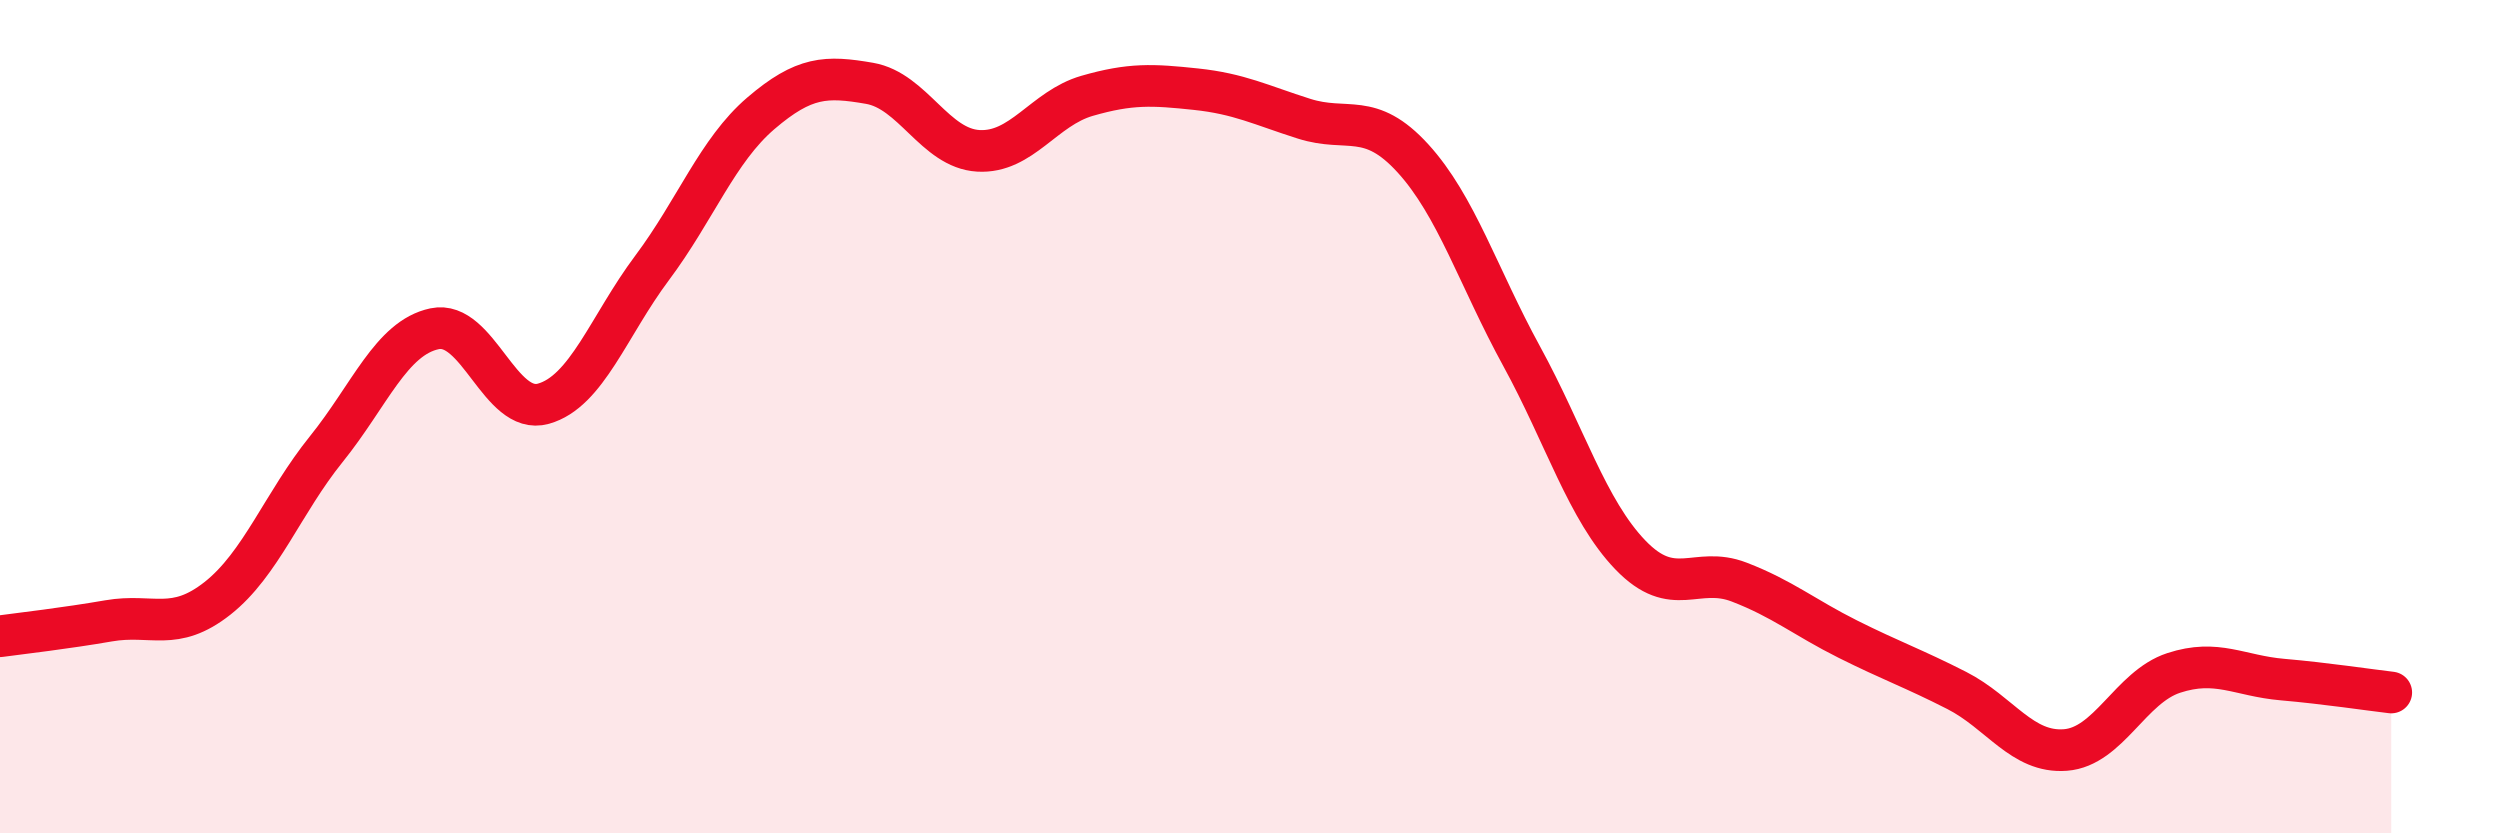 
    <svg width="60" height="20" viewBox="0 0 60 20" xmlns="http://www.w3.org/2000/svg">
      <path
        d="M 0,15.27 C 0.52,15.2 1.57,15.08 2.61,14.9 C 3.65,14.72 4.18,15.18 5.22,14.36 C 6.26,13.54 6.79,12.07 7.83,10.78 C 8.87,9.49 9.39,8.11 10.43,7.89 C 11.47,7.67 12,9.98 13.04,9.69 C 14.08,9.4 14.61,7.82 15.65,6.43 C 16.69,5.04 17.22,3.61 18.26,2.72 C 19.3,1.83 19.83,1.82 20.87,2 C 21.91,2.18 22.44,3.56 23.48,3.62 C 24.52,3.68 25.05,2.6 26.09,2.3 C 27.13,2 27.66,2.03 28.7,2.14 C 29.74,2.25 30.26,2.52 31.3,2.85 C 32.34,3.18 32.87,2.66 33.91,3.8 C 34.95,4.94 35.48,6.65 36.52,8.55 C 37.56,10.45 38.09,12.24 39.13,13.32 C 40.17,14.4 40.7,13.57 41.74,13.97 C 42.78,14.37 43.31,14.82 44.35,15.34 C 45.39,15.86 45.92,16.04 46.96,16.57 C 48,17.1 48.53,18.08 49.57,18 C 50.61,17.92 51.13,16.49 52.17,16.15 C 53.21,15.81 53.74,16.22 54.78,16.31 C 55.82,16.4 56.87,16.56 57.39,16.62L57.39 20L0 20Z"
        fill="#EB0A25"
        opacity="0.1"
        stroke-linecap="round"
        stroke-linejoin="round"
      />
      <path
        d="M 0,15.27 C 0.52,15.2 1.57,15.08 2.61,14.9 C 3.65,14.72 4.18,15.18 5.22,14.36 C 6.26,13.54 6.79,12.07 7.83,10.78 C 8.87,9.49 9.39,8.11 10.43,7.89 C 11.47,7.67 12,9.98 13.04,9.69 C 14.08,9.4 14.61,7.82 15.65,6.43 C 16.69,5.04 17.22,3.61 18.26,2.72 C 19.3,1.83 19.83,1.82 20.87,2 C 21.91,2.18 22.44,3.56 23.48,3.62 C 24.52,3.68 25.05,2.6 26.09,2.3 C 27.13,2 27.66,2.03 28.7,2.14 C 29.74,2.25 30.26,2.52 31.3,2.85 C 32.34,3.18 32.87,2.66 33.91,3.8 C 34.95,4.94 35.48,6.65 36.52,8.55 C 37.56,10.45 38.09,12.24 39.13,13.32 C 40.17,14.4 40.7,13.57 41.74,13.97 C 42.78,14.37 43.31,14.82 44.35,15.34 C 45.39,15.86 45.92,16.04 46.96,16.57 C 48,17.1 48.53,18.08 49.57,18 C 50.61,17.92 51.13,16.49 52.17,16.15 C 53.21,15.81 53.74,16.22 54.78,16.31 C 55.82,16.4 56.87,16.56 57.39,16.62"
        stroke="#EB0A25"
        stroke-width="1"
        fill="none"
        stroke-linecap="round"
        stroke-linejoin="round"
      />
    </svg>
  